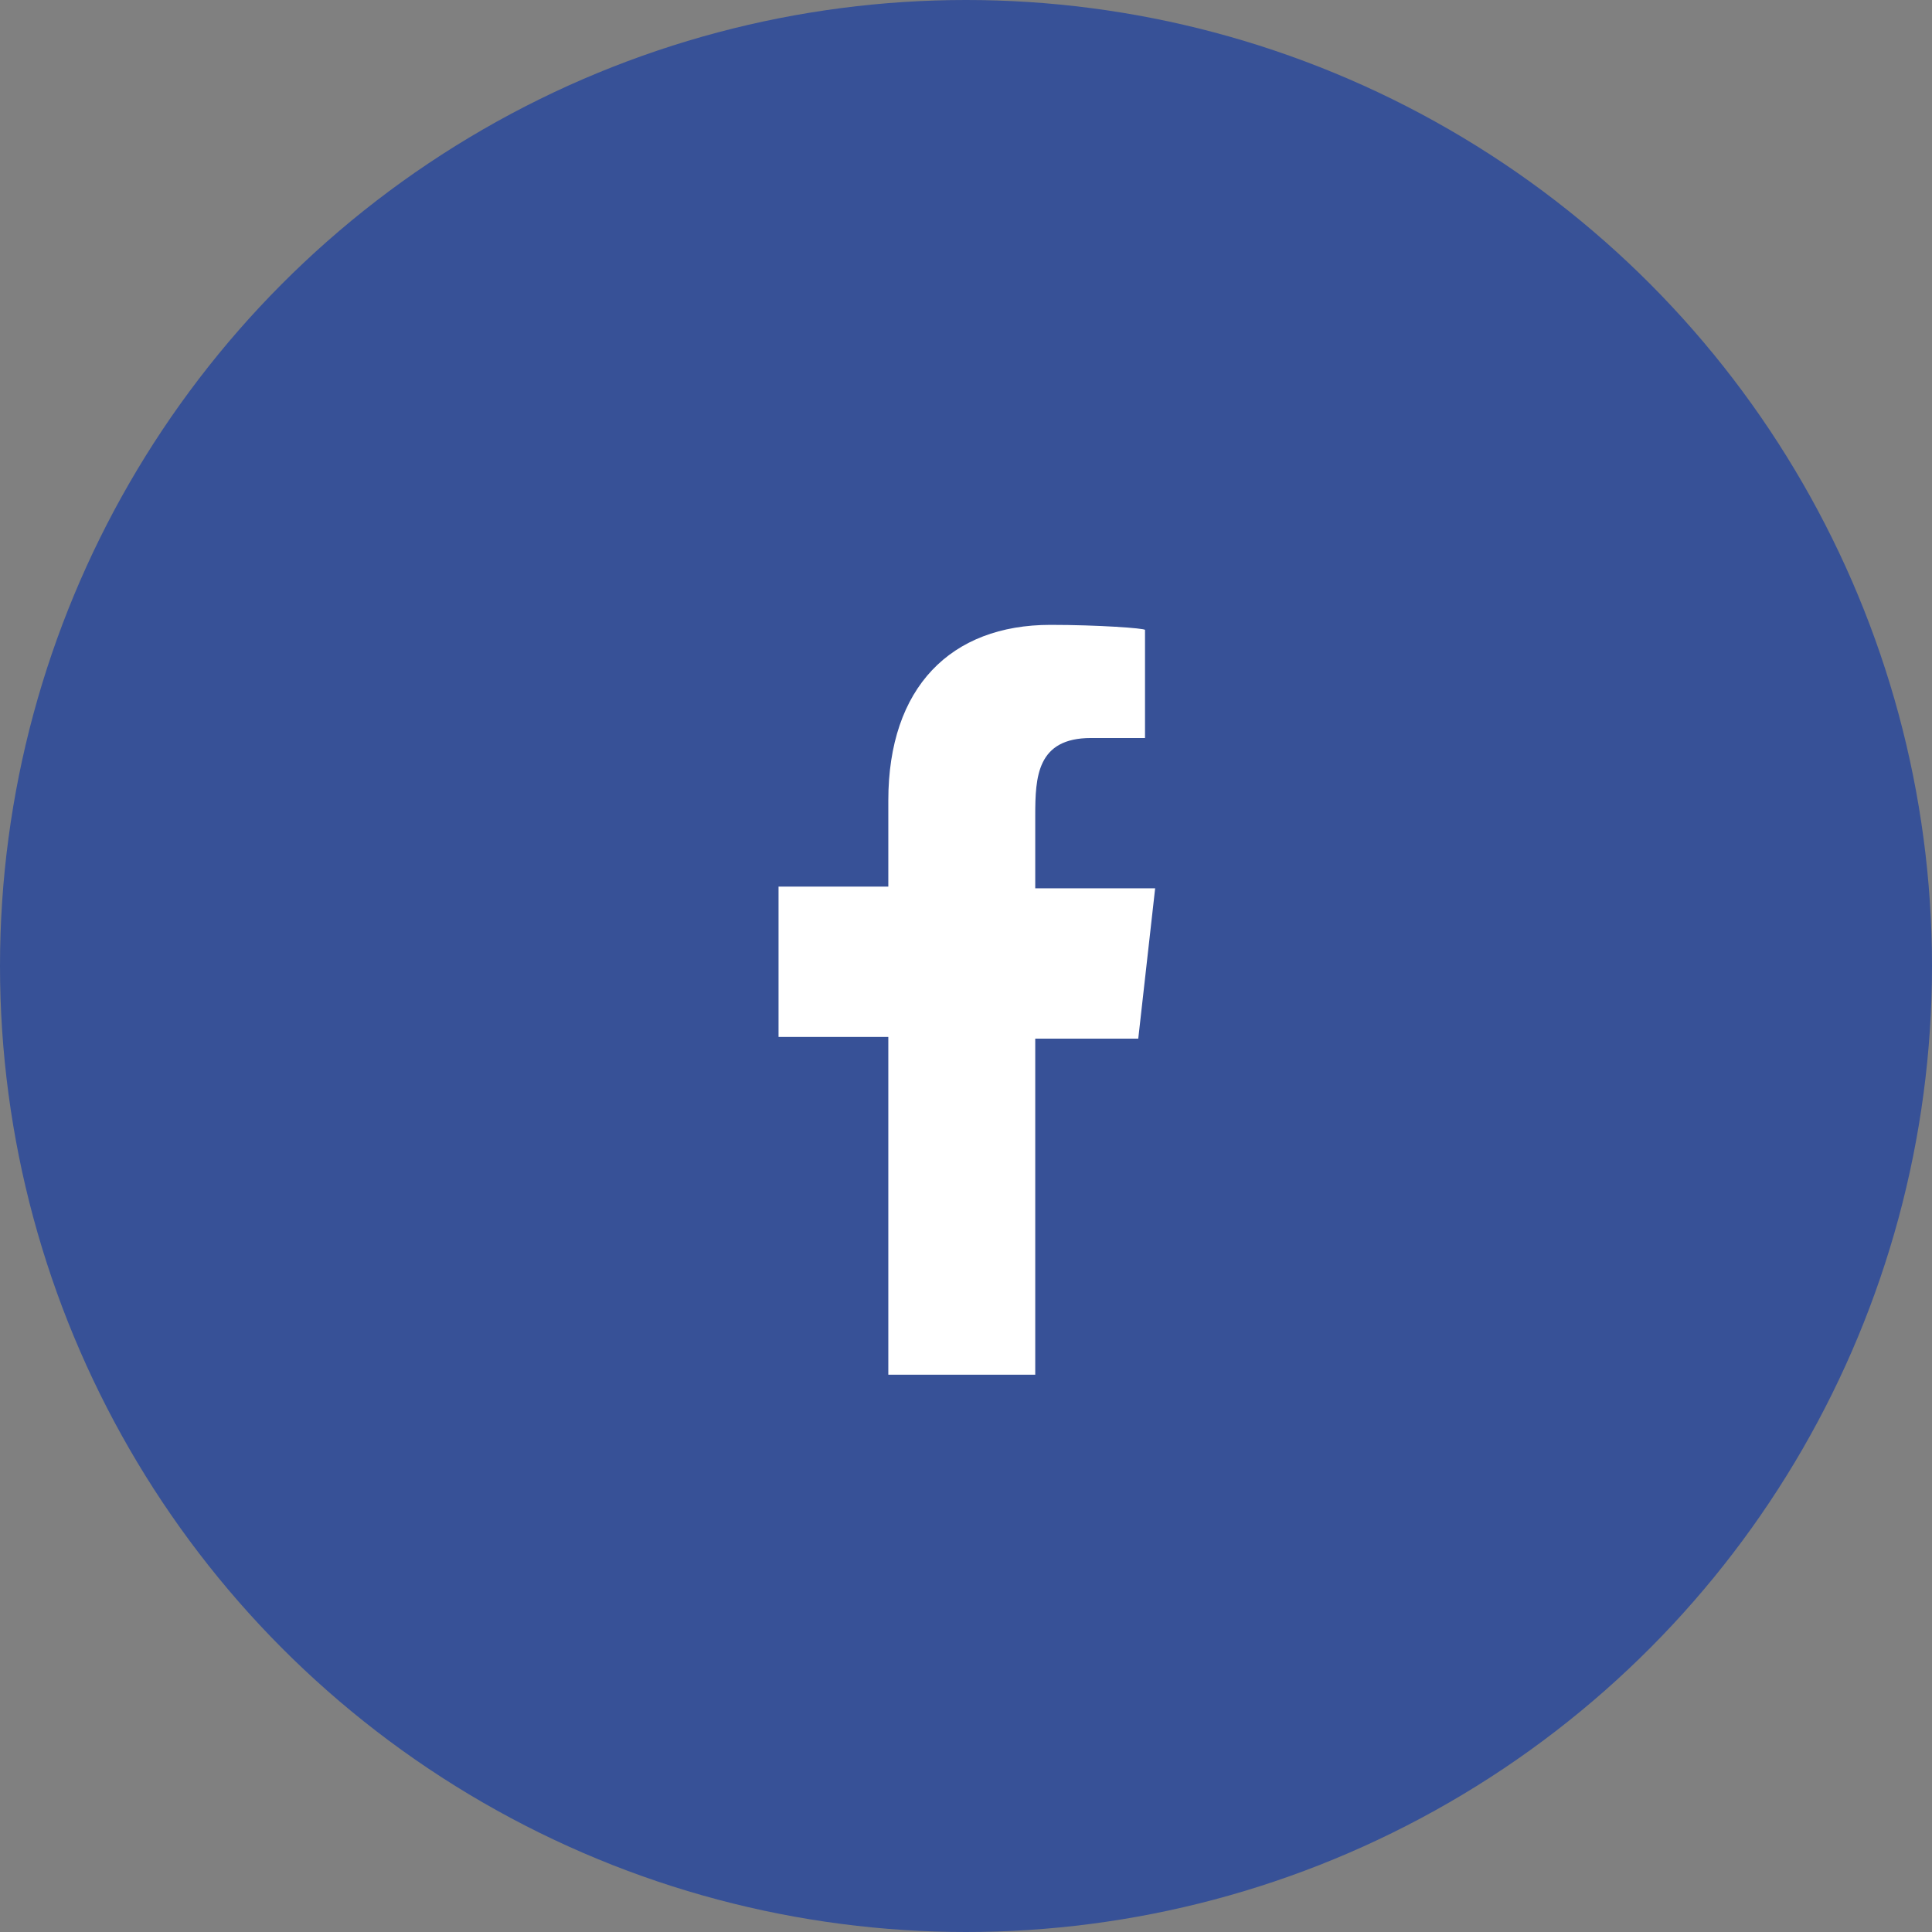 <?xml version="1.0" encoding="UTF-8"?> <svg xmlns="http://www.w3.org/2000/svg" xmlns:xlink="http://www.w3.org/1999/xlink" version="1.1" id="Layer_1" x="0px" y="0px" viewBox="0 0 114.4 114.4" style="enable-background:new 0 0 114.4 114.4;" xml:space="preserve"><rect x="0" y="0" width="114.4" height="114.4" fill="#808080" stroke="none"/> <style type="text/css"> .st0{fill:#375197;} .st1{fill-rule:evenodd;clip-rule:evenodd;fill:#FFFFFF;} </style> <g> <circle class="st0" cx="57.2" cy="57.2" r="57.2"></circle> <g id="Page-1_00000004533537236189155150000001002393055622294197_"> <g id="Dribbble-Light-Preview_00000146482754691713415830000005266371716138806198_" transform="translate(-385, -7399)"> <g id="icons_00000141420329107072148050000002154262159508237234_" transform="translate(56, 160)"> <path id="facebook-_x5B__x23_176_x5D__00000096740433640621011270000015790266413313013174_" class="st1" d="M390.3,7320.5v-20 h6.1l1-8.9h-7.1v-4.3c0-2.3,0.1-4.6,3.3-4.6h3.2v-6.4c0-0.1-2.8-0.3-5.6-0.3c-5.9,0-9.6,3.7-9.6,10.4v5.1h-6.5v8.9h6.5v20H390.3 z"></path> </g> </g> </g> </g> </svg> 